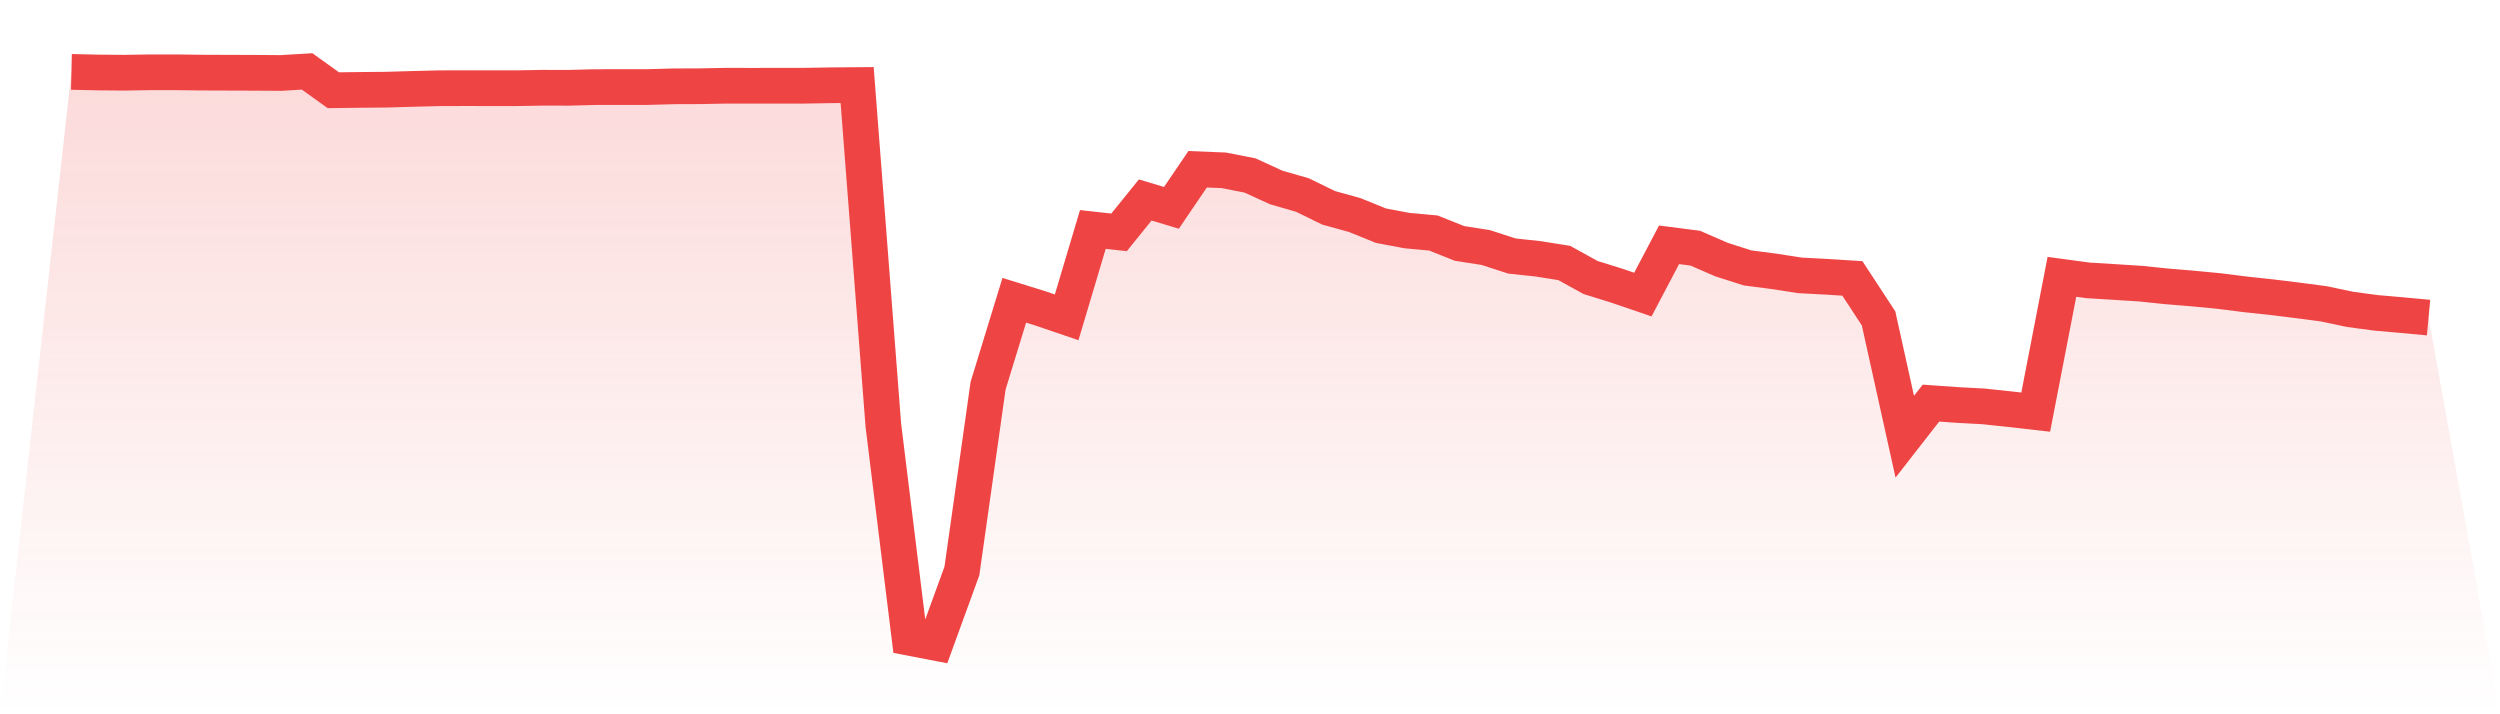 <svg viewBox="0 0 140 40" xmlns="http://www.w3.org/2000/svg">
<defs>
<linearGradient id="gradient" x1="0" x2="0" y1="0" y2="1">
<stop offset="0%" stop-color="#ef4444" stop-opacity="0.2"/>
<stop offset="100%" stop-color="#ef4444" stop-opacity="0"/>
</linearGradient>
</defs>
<path d="M4,4.026 L4,4.026 L5.467,4.059 L6.933,4.072 L8.4,4.049 L9.867,4.049 L11.333,4.067 L12.8,4.072 L14.267,4.077 L15.733,4.087 L17.2,4 L18.667,5.053 L20.133,5.035 L21.6,5.022 L23.067,4.98 L24.533,4.942 L26,4.937 L27.467,4.939 L28.933,4.939 L30.4,4.914 L31.867,4.916 L33.333,4.878 L34.8,4.875 L36.267,4.875 L37.733,4.834 L39.2,4.829 L40.667,4.8 L42.133,4.803 L43.6,4.8 L45.067,4.8 L46.533,4.775 L48,4.764 L49.467,23.81 L50.933,35.717 L52.4,36 L53.867,31.973 L55.333,21.599 L56.8,16.815 L58.267,17.271 L59.733,17.77 L61.2,12.85 L62.667,13.012 L64.133,11.198 L65.6,11.64 L67.067,9.479 L68.533,9.538 L70,9.826 L71.467,10.498 L72.933,10.92 L74.4,11.638 L75.867,12.044 L77.333,12.639 L78.8,12.914 L80.267,13.048 L81.733,13.632 L83.2,13.861 L84.667,14.337 L86.133,14.494 L87.6,14.728 L89.067,15.539 L90.533,15.995 L92,16.496 L93.467,13.709 L94.933,13.897 L96.4,14.535 L97.867,15.004 L99.333,15.194 L100.8,15.421 L102.267,15.498 L103.733,15.591 L105.2,17.832 L106.667,24.456 L108.133,22.575 L109.6,22.678 L111.067,22.757 L112.533,22.912 L114,23.079 L115.467,15.503 L116.933,15.701 L118.4,15.791 L119.867,15.884 L121.333,16.036 L122.8,16.157 L124.267,16.298 L125.733,16.483 L127.2,16.64 L128.667,16.821 L130.133,17.014 L131.6,17.325 L133.067,17.521 L134.533,17.649 L136,17.786 L140,40 L0,40 z" fill="url(#gradient)"/>
<path d="M4,4.026 L4,4.026 L5.467,4.059 L6.933,4.072 L8.4,4.049 L9.867,4.049 L11.333,4.067 L12.8,4.072 L14.267,4.077 L15.733,4.087 L17.2,4 L18.667,5.053 L20.133,5.035 L21.6,5.022 L23.067,4.98 L24.533,4.942 L26,4.937 L27.467,4.939 L28.933,4.939 L30.4,4.914 L31.867,4.916 L33.333,4.878 L34.8,4.875 L36.267,4.875 L37.733,4.834 L39.2,4.829 L40.667,4.8 L42.133,4.803 L43.6,4.8 L45.067,4.8 L46.533,4.775 L48,4.764 L49.467,23.81 L50.933,35.717 L52.4,36 L53.867,31.973 L55.333,21.599 L56.8,16.815 L58.267,17.271 L59.733,17.77 L61.2,12.85 L62.667,13.012 L64.133,11.198 L65.6,11.64 L67.067,9.479 L68.533,9.538 L70,9.826 L71.467,10.498 L72.933,10.92 L74.4,11.638 L75.867,12.044 L77.333,12.639 L78.8,12.914 L80.267,13.048 L81.733,13.632 L83.2,13.861 L84.667,14.337 L86.133,14.494 L87.6,14.728 L89.067,15.539 L90.533,15.995 L92,16.496 L93.467,13.709 L94.933,13.897 L96.4,14.535 L97.867,15.004 L99.333,15.194 L100.8,15.421 L102.267,15.498 L103.733,15.591 L105.2,17.832 L106.667,24.456 L108.133,22.575 L109.6,22.678 L111.067,22.757 L112.533,22.912 L114,23.079 L115.467,15.503 L116.933,15.701 L118.4,15.791 L119.867,15.884 L121.333,16.036 L122.8,16.157 L124.267,16.298 L125.733,16.483 L127.2,16.64 L128.667,16.821 L130.133,17.014 L131.6,17.325 L133.067,17.521 L134.533,17.649 L136,17.786" fill="none" stroke="#ef4444" stroke-width="2"/>
</svg>